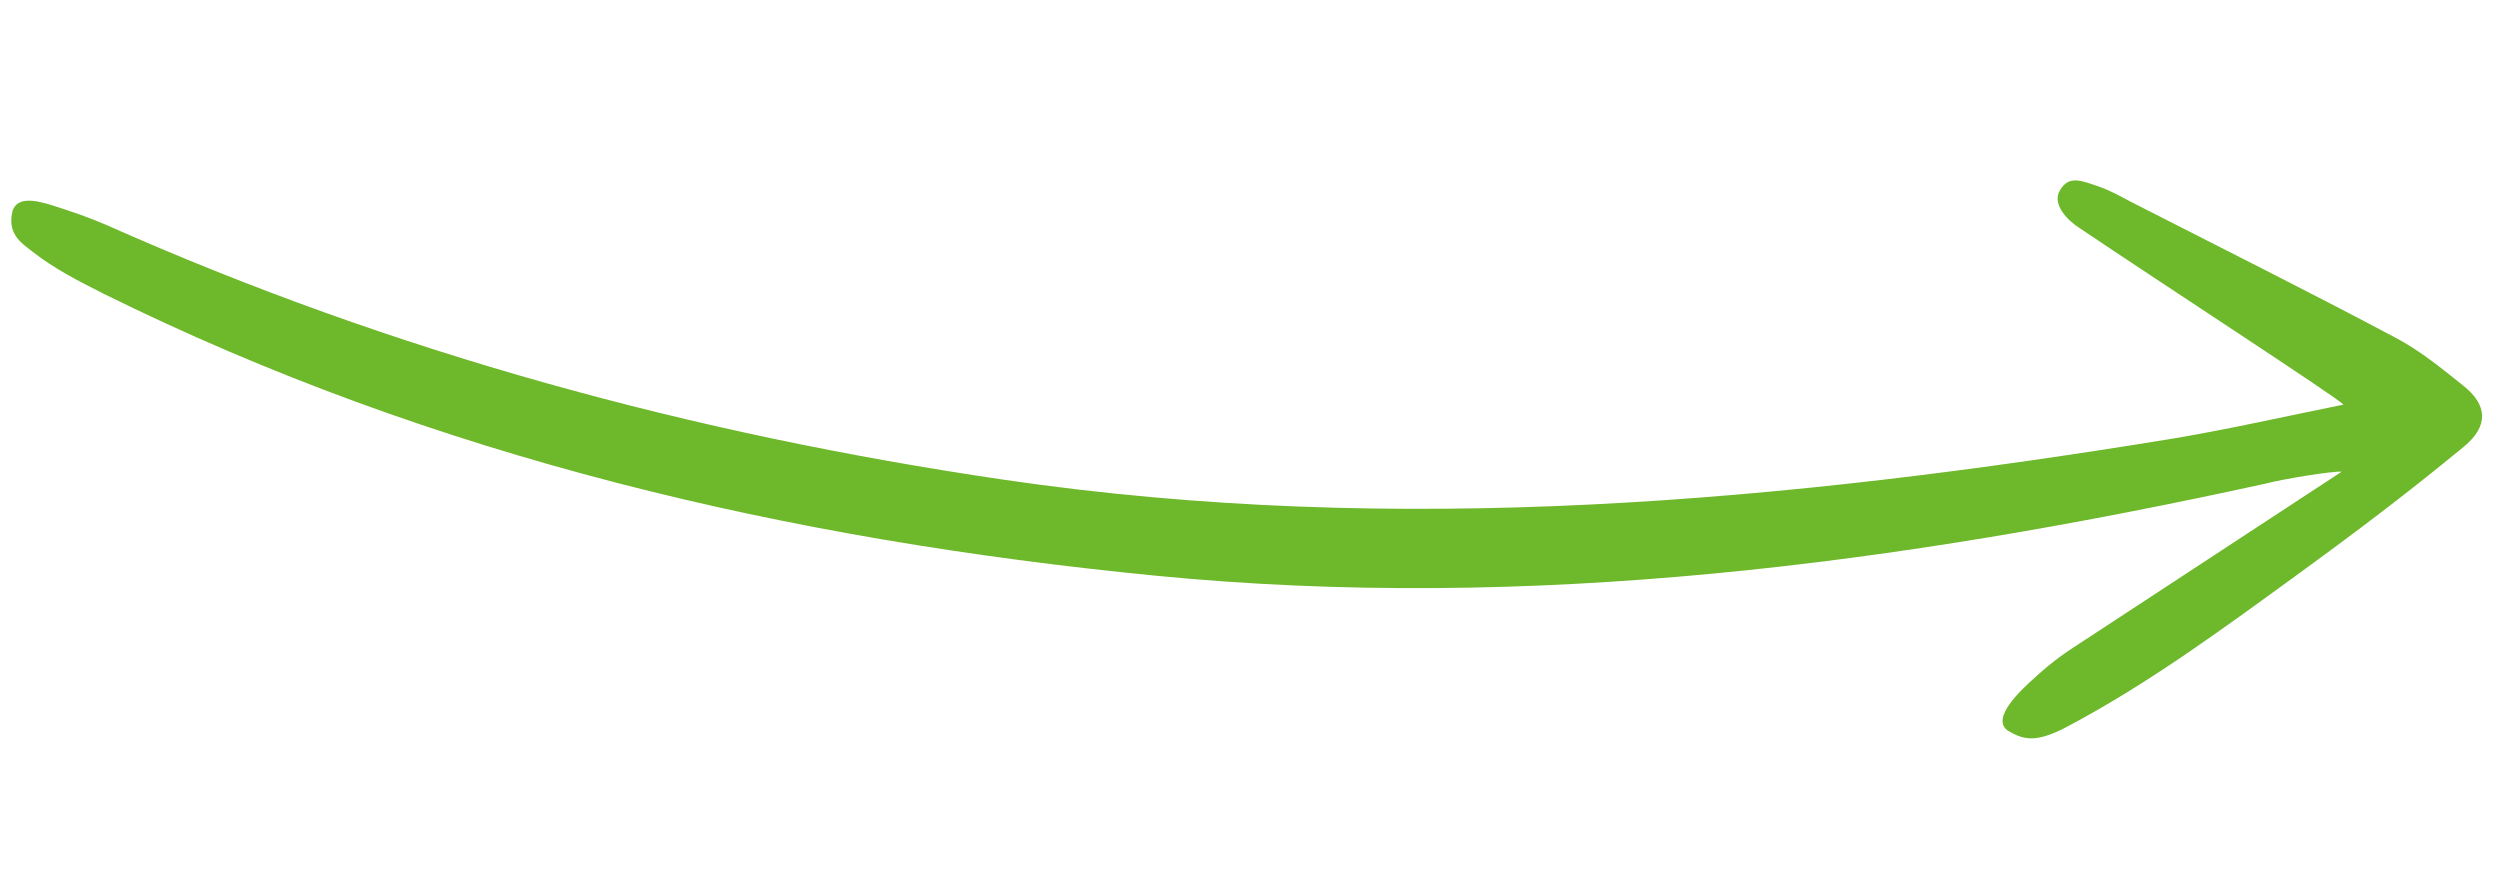 <svg width="51" height="18" viewBox="0 0 51 18" fill="none" xmlns="http://www.w3.org/2000/svg">
<g id="Frame 121">
<path id="Curved" d="M47.771 9.622C45.962 10.811 44.222 11.945 42.487 13.085C42.14 13.31 41.896 13.47 41.508 13.825C41.217 14.085 40.611 14.65 40.956 14.903C41.264 15.082 41.504 15.171 42.146 14.837C43.797 13.966 45.306 12.857 46.809 11.764C48.136 10.799 49.133 10.042 50.256 9.118C50.781 8.687 50.742 8.259 50.252 7.868C49.813 7.518 49.368 7.151 48.87 6.89C47.083 5.94 45.277 5.04 43.472 4.118C43.248 4.002 43.081 3.898 42.795 3.798C42.448 3.68 42.202 3.575 42.023 3.882C41.849 4.172 42.194 4.504 42.4 4.637C44.1 5.783 47.647 8.088 47.808 8.254C46.594 8.5 45.475 8.754 44.34 8.945C36.431 10.24 28.497 10.961 20.49 9.788C14.152 8.859 8.033 7.197 2.176 4.592C1.829 4.44 1.465 4.316 1.112 4.204C0.635 4.045 0.359 4.046 0.26 4.287C0.135 4.764 0.43 4.954 0.653 5.126C1.093 5.476 1.612 5.738 2.115 5.993C8.879 9.338 16.096 11.011 23.564 11.743C31.228 12.494 38.744 11.503 46.202 9.869C46.592 9.767 47.58 9.608 47.771 9.622Z" fill="#6EB82B"/>
</g>
</svg>
